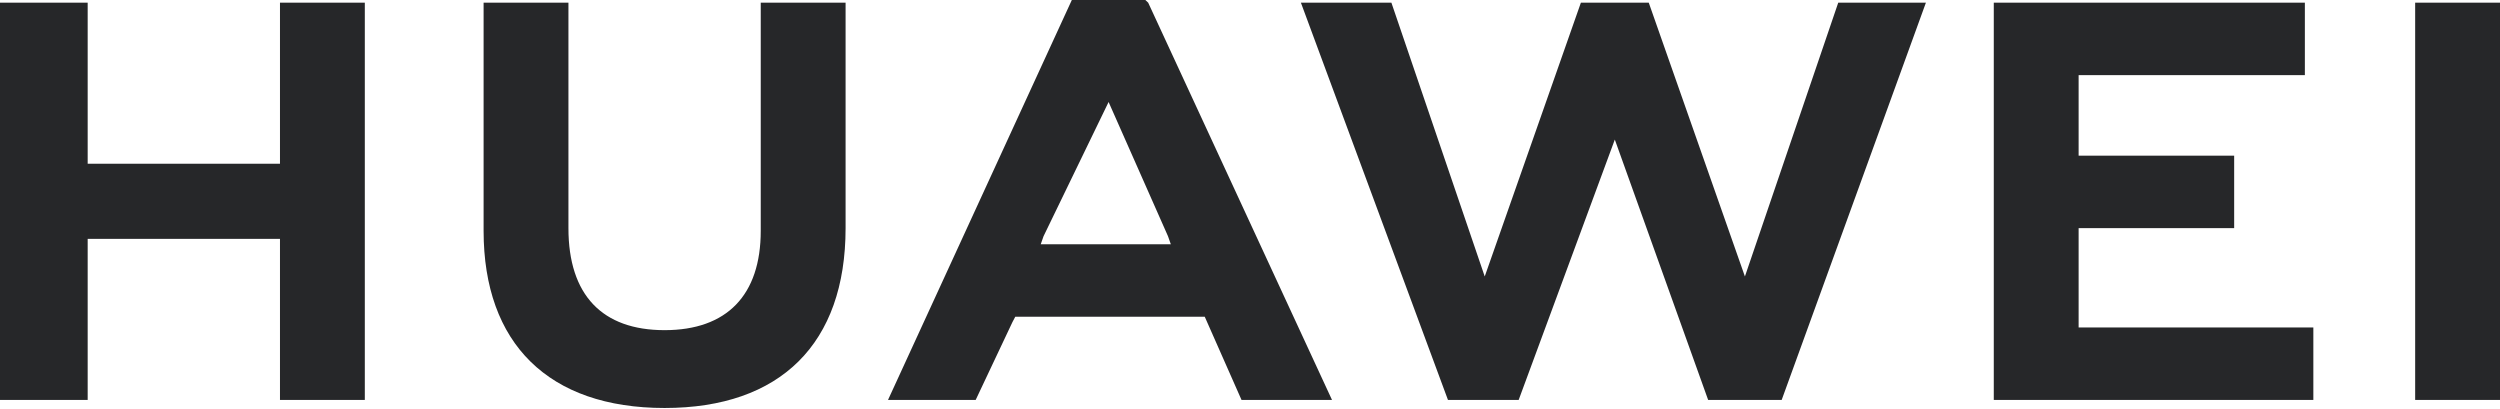 <?xml version="1.0" encoding="UTF-8"?> <svg xmlns="http://www.w3.org/2000/svg" width="410" height="67" viewBox="0 0 410 67" fill="none"> <path d="M14.378 0.44H0V65.59H14.378V39.178H45.916V65.59H59.83V0.44H45.916V26.852H14.378V0.44ZM124.762 37.857C124.762 48.422 119.197 54.145 108.993 54.145C98.79 54.145 93.224 48.422 93.224 37.417V0.44H79.31V37.857C79.31 56.346 89.977 66.91 108.993 66.91C128.009 66.91 138.676 56.346 138.676 37.417V0.44H124.762V37.857ZM259.265 0.44L243.495 45.34L228.19 0.44H213.348L237.466 65.59H249.061L264.83 22.89L280.136 65.59H292.195L315.848 0.44H301.471L286.165 45.34L270.396 0.44H259.265ZM366.403 25.532H340.894V12.326H377.998V0.44H326.98V65.59H379.389V53.704H340.894V37.417H366.403V25.532ZM396.086 0.44H410V65.59H396.086V0.44ZM197.579 51.944L203.609 65.59H218.45L188.303 0.44L187.839 0H175.781L145.633 65.59H160.011L166.041 52.824L166.505 51.944H197.579ZM181.81 16.728L191.55 38.737L192.014 40.058H170.679L171.143 38.737L181.81 16.728Z" fill="#262729"></path> </svg> 